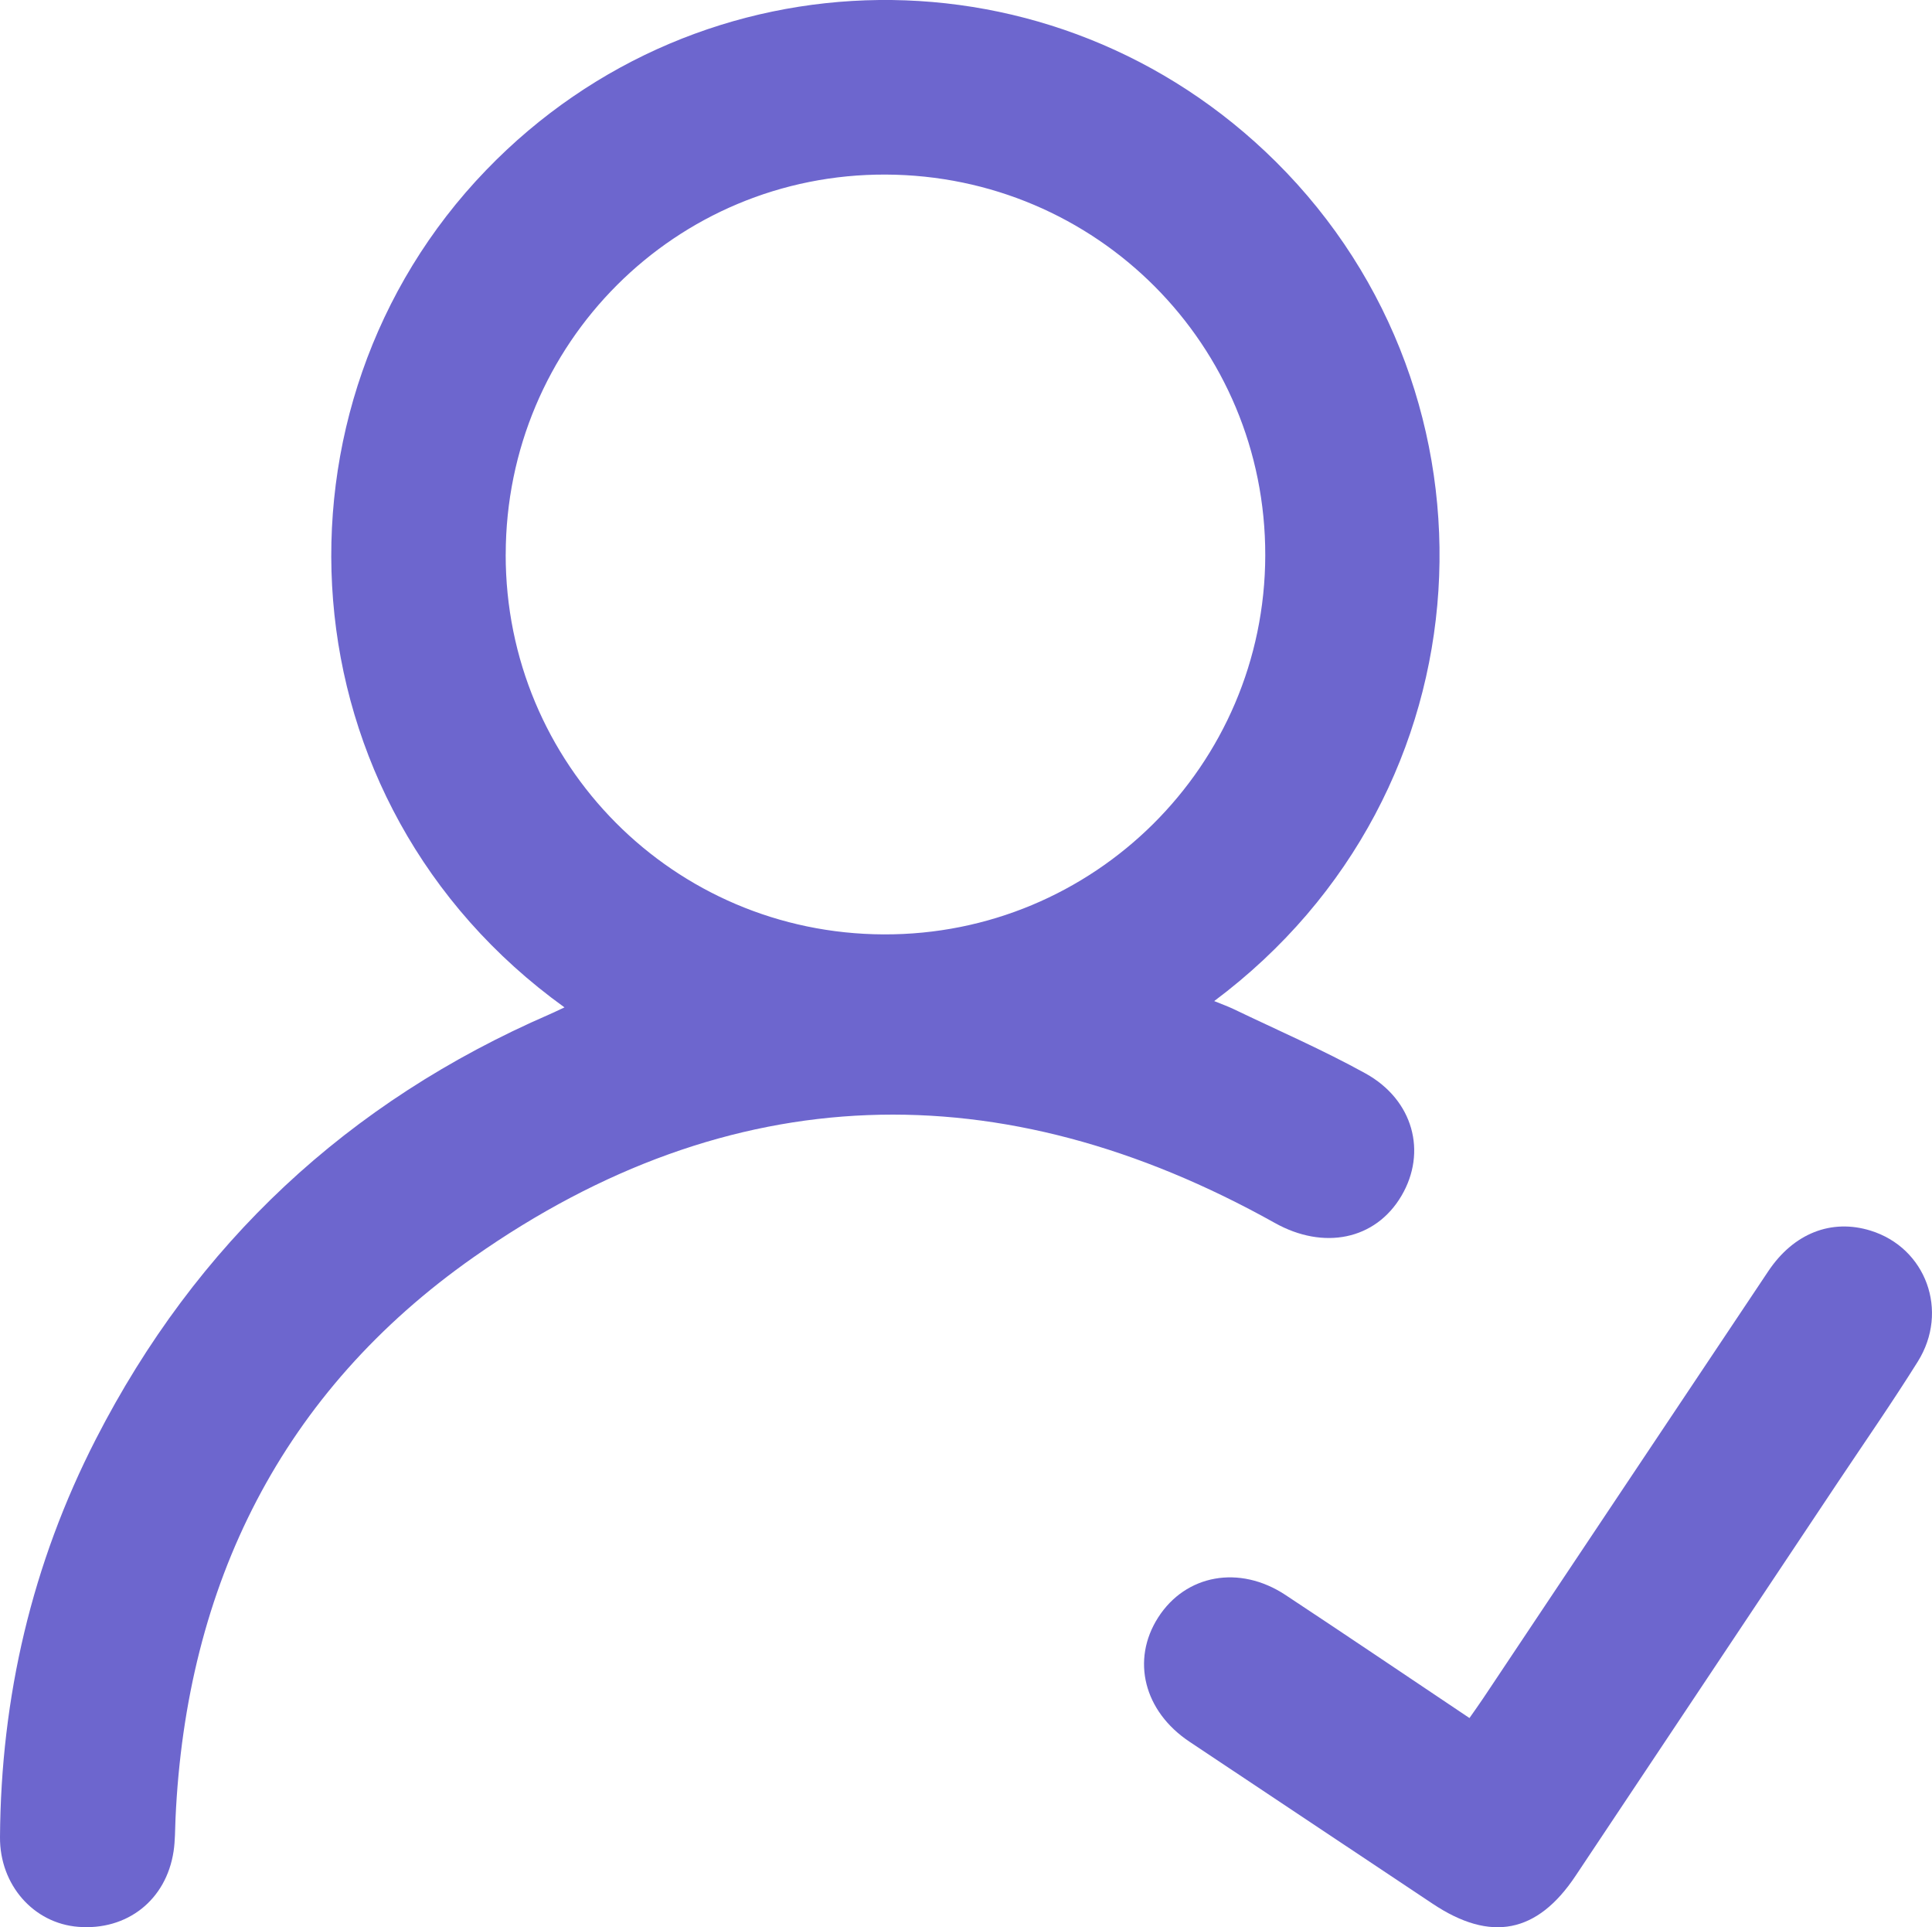 <?xml version="1.0" encoding="UTF-8"?>
<svg id="Layer_2" data-name="Layer 2" xmlns="http://www.w3.org/2000/svg" viewBox="0 0 511.96 510.58">
  <defs>
    <style>
      .cls-1 {
        fill: #6d66ce;
        stroke-width: 0px;
      }
    </style>
  </defs>
  <g id="Layer_1-2" data-name="Layer 1">
    <g>
      <path class="cls-1" d="m149.57,266.88c-75.48-54.35-81.09-159.28-20.74-221.82,57.06-59.14,150.75-60.28,209.28-2.19,62.48,62.02,57.78,166.95-16.36,222.35,1.97.81,3.57,1.37,5.08,2.09,11.71,5.63,23.67,10.81,35.02,17.08,12.69,7.02,16.34,20.86,9.52,32.43-6.9,11.71-20.64,14.4-33.55,7.18-72.61-40.55-144.28-38.67-212.33,9.08-50.72,35.6-76.18,86.65-78.98,148.73-.13,2.89-.08,5.81-.51,8.66-1.95,12.92-12.32,21.06-25.3,20.01C8.91,509.54-.08,499.39,0,486.74c.23-37.14,8.47-72.45,25.42-105.5,26.59-51.84,66.78-89.34,120.26-112.54,1.15-.5,2.28-1.06,3.9-1.81Zm-15.57-119.99c-.05,55.62,44.55,100.44,100.16,100.66,55.71.22,101-44.74,101.12-100.38.12-55.72-44.7-100.69-100.56-100.92-55.67-.23-100.66,44.73-100.71,100.64Z"/>
      <path class="cls-1" d="m389.39,455.17c1.42-2.04,2.57-3.63,3.65-5.25,25.18-37.71,50.34-75.45,75.54-113.14,6.73-10.06,16.73-13.95,27.09-10.75,14.68,4.54,20.9,21.31,12.52,34.71-6.8,10.87-14.13,21.41-21.25,32.08-23.15,34.73-46.3,69.46-69.45,104.18-10.14,15.21-22.46,17.62-37.8,7.4-21.5-14.32-43-28.65-64.5-42.97-12.05-8.03-15.5-21.63-8.3-32.89,7.29-11.41,21.54-14.03,33.73-5.99,16.13,10.65,32.14,21.48,48.78,32.62Z"/>
    </g>
  </g>
</svg>